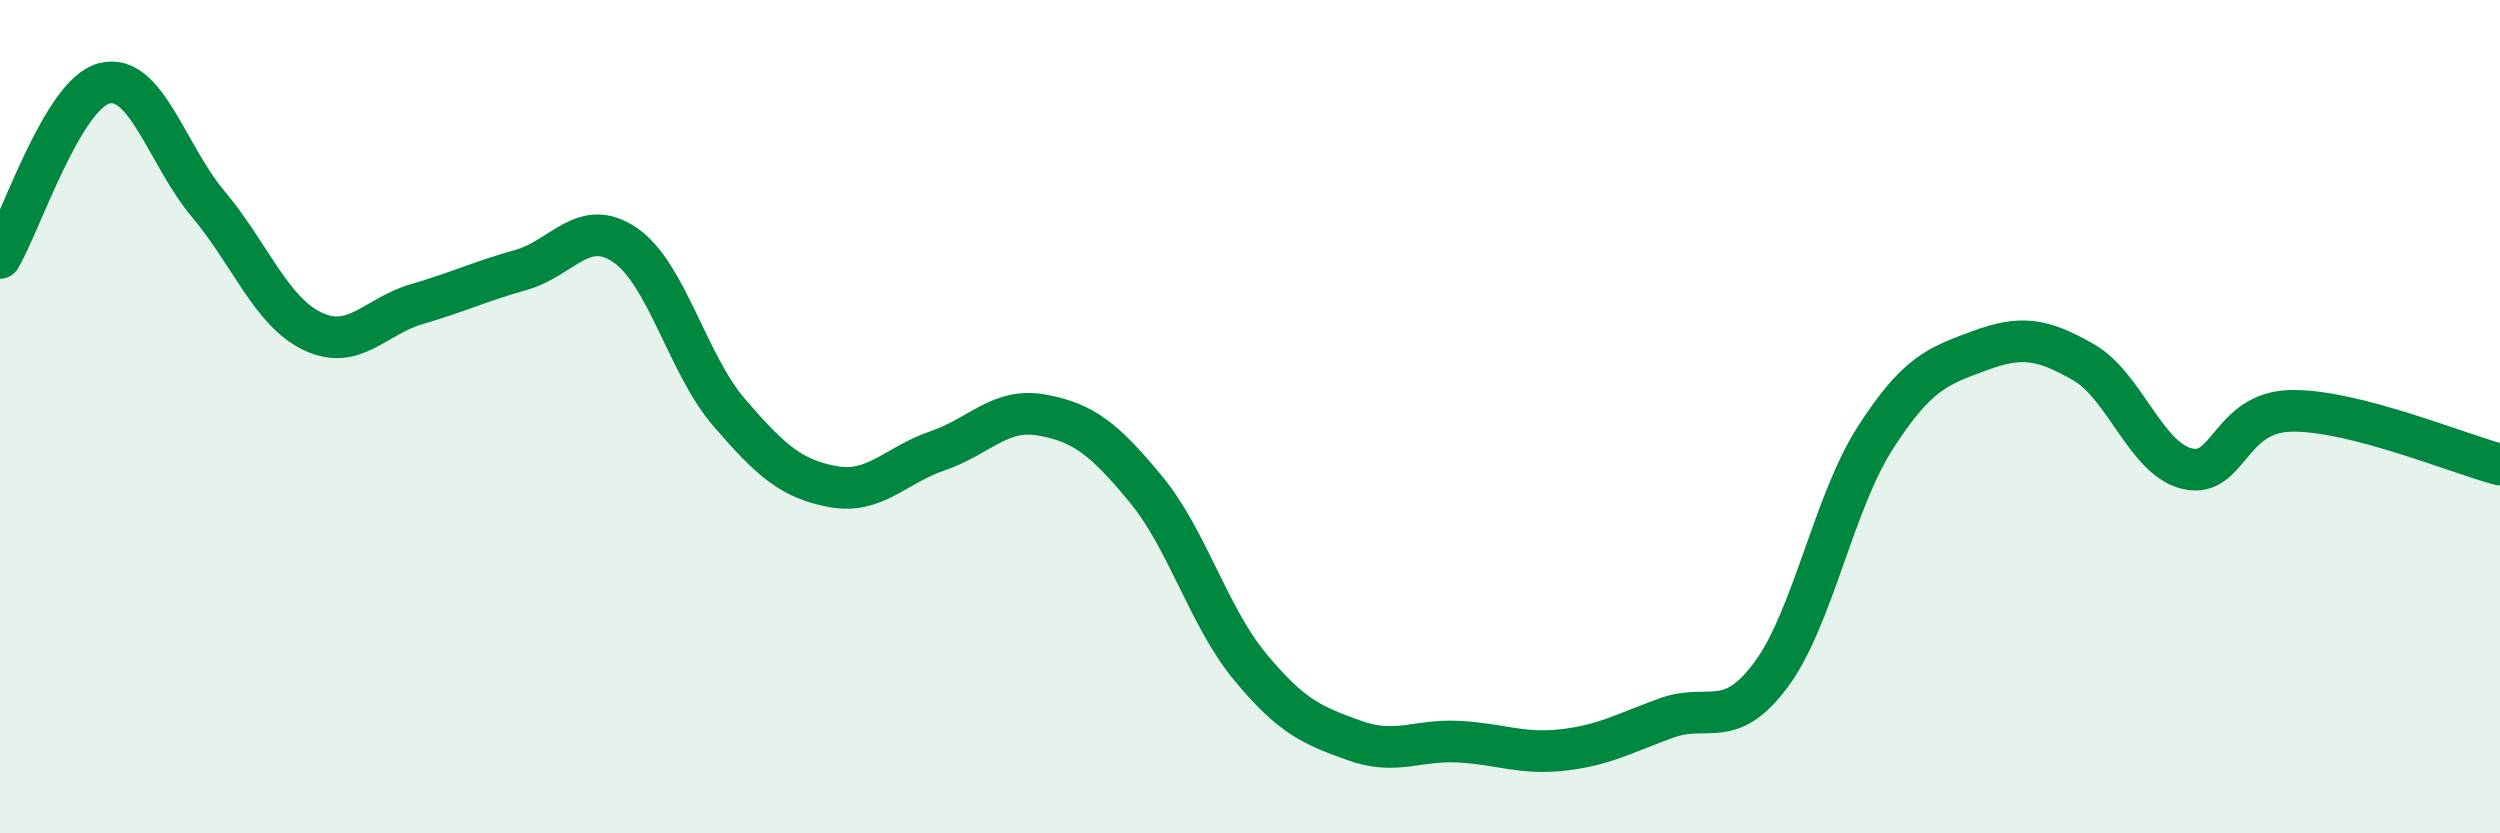 
    <svg width="60" height="20" viewBox="0 0 60 20" xmlns="http://www.w3.org/2000/svg">
      <path
        d="M 0,6.19 C 0.5,5.35 1.5,2.26 2.5,2 C 3.5,1.74 4,3.71 5,4.9 C 6,6.09 6.5,7.47 7.5,7.95 C 8.5,8.43 9,7.59 10,7.3 C 11,7.01 11.5,6.76 12.5,6.48 C 13.5,6.2 14,5.2 15,5.88 C 16,6.56 16.5,8.74 17.5,9.9 C 18.5,11.06 19,11.5 20,11.68 C 21,11.86 21.5,11.16 22.5,10.82 C 23.5,10.48 24,9.78 25,9.96 C 26,10.14 26.5,10.53 27.5,11.74 C 28.5,12.95 29,14.79 30,16 C 31,17.21 31.5,17.41 32.5,17.77 C 33.5,18.13 34,17.75 35,17.8 C 36,17.85 36.5,18.11 37.5,18 C 38.5,17.89 39,17.59 40,17.23 C 41,16.87 41.5,17.54 42.5,16.2 C 43.5,14.86 44,12.08 45,10.52 C 46,8.96 46.5,8.79 47.5,8.42 C 48.5,8.05 49,8.12 50,8.69 C 51,9.26 51.5,11.02 52.5,11.25 C 53.5,11.48 53.5,9.88 55,9.86 C 56.5,9.84 59,10.89 60,11.15L60 20L0 20Z"
        fill="#008740"
        opacity="0.1"
        stroke-linecap="round"
        stroke-linejoin="round"
      />
      <path
        d="M 0,6.19 C 0.5,5.35 1.5,2.26 2.5,2 C 3.5,1.74 4,3.71 5,4.9 C 6,6.09 6.5,7.47 7.5,7.95 C 8.5,8.43 9,7.59 10,7.3 C 11,7.01 11.5,6.76 12.5,6.48 C 13.5,6.2 14,5.2 15,5.88 C 16,6.56 16.5,8.74 17.5,9.9 C 18.5,11.06 19,11.5 20,11.68 C 21,11.86 21.5,11.16 22.5,10.82 C 23.5,10.48 24,9.78 25,9.96 C 26,10.14 26.5,10.53 27.5,11.74 C 28.5,12.95 29,14.79 30,16 C 31,17.21 31.5,17.41 32.5,17.77 C 33.5,18.13 34,17.75 35,17.8 C 36,17.85 36.5,18.11 37.5,18 C 38.5,17.89 39,17.59 40,17.23 C 41,16.87 41.5,17.54 42.5,16.2 C 43.5,14.86 44,12.08 45,10.52 C 46,8.96 46.5,8.79 47.5,8.42 C 48.5,8.05 49,8.12 50,8.69 C 51,9.26 51.5,11.02 52.5,11.25 C 53.5,11.48 53.5,9.88 55,9.86 C 56.5,9.84 59,10.89 60,11.15"
        stroke="#008740"
        stroke-width="1"
        fill="none"
        stroke-linecap="round"
        stroke-linejoin="round"
      />
    </svg>
  